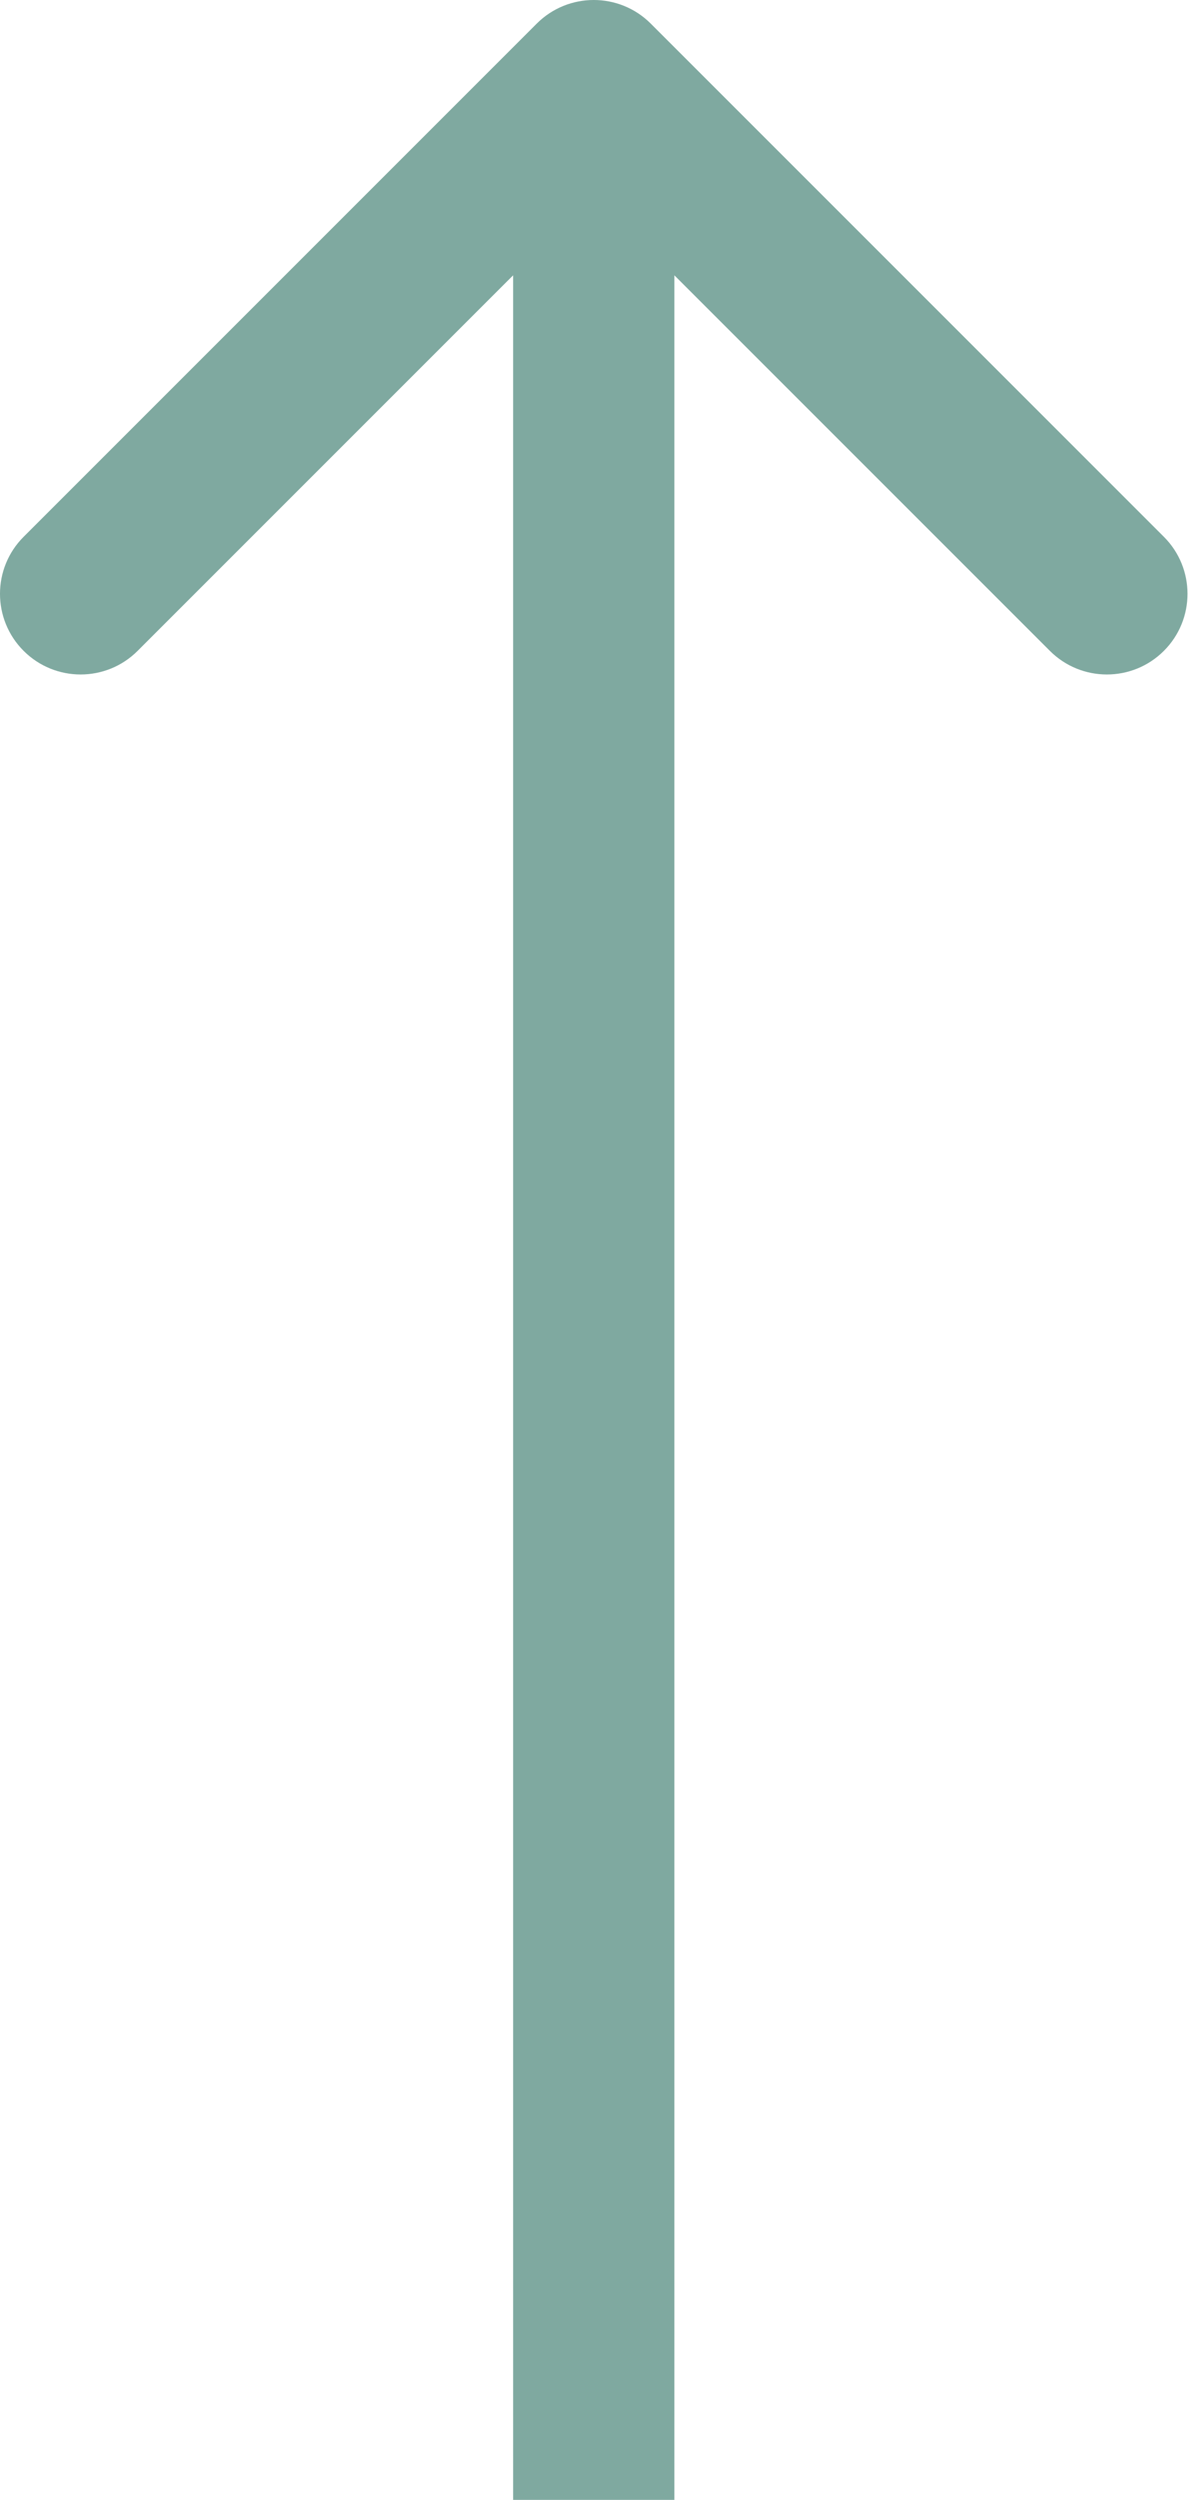 <?xml version="1.0" encoding="UTF-8"?> <svg xmlns="http://www.w3.org/2000/svg" width="89" height="186" viewBox="0 0 89 186" fill="none"> <path d="M48.426 1.757C46.083 -0.586 42.284 -0.586 39.941 1.757L1.757 39.941C-0.586 42.284 -0.586 46.083 1.757 48.426C4.1 50.77 7.899 50.77 10.242 48.426L44.184 14.485L78.125 48.426C80.468 50.77 84.267 50.77 86.61 48.426C88.953 46.083 88.953 42.284 86.61 39.941L48.426 1.757ZM50.184 186L50.184 6L38.184 6L38.184 186L50.184 186Z" fill="#7FA9A0"></path> </svg> 